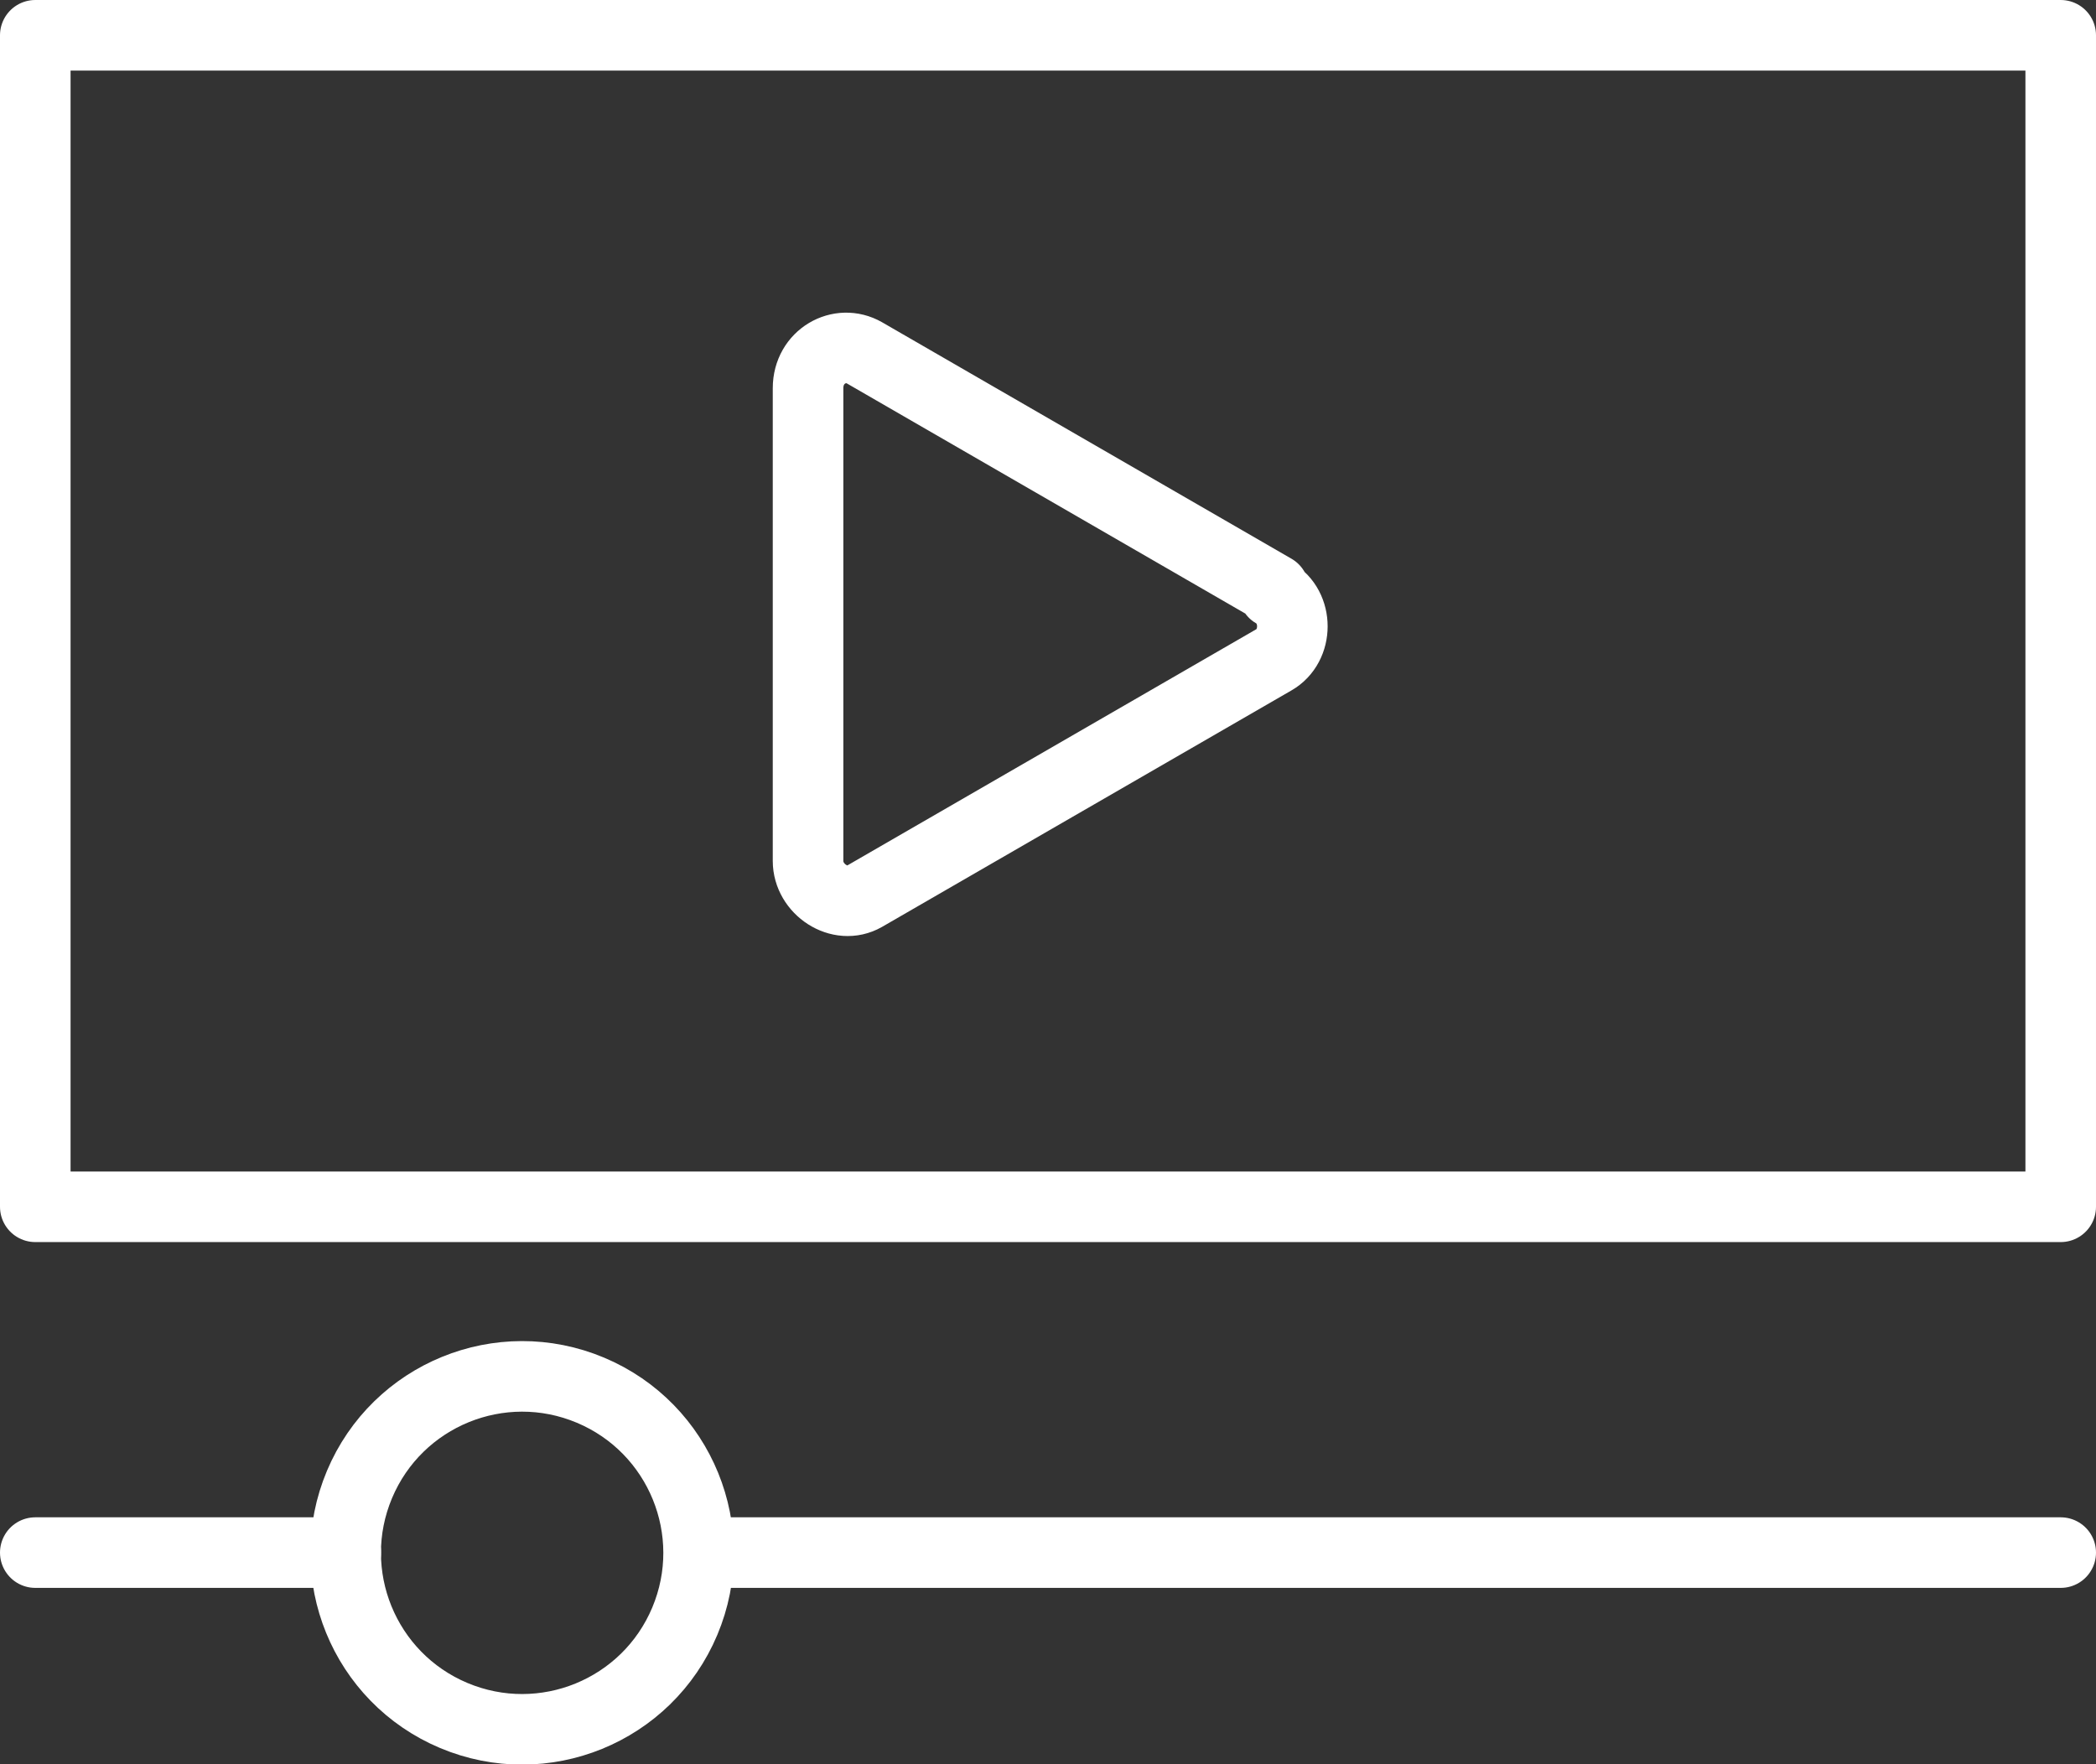 <?xml version="1.0" encoding="UTF-8"?>
<svg id="Layer_1" xmlns="http://www.w3.org/2000/svg" version="1.1" viewBox="0 0 59.4 50">
  <rect x="0" y="0" width="59.4" height="50" fill="#333333" stroke="none"/>
  <!-- Generator: Adobe Illustrator 29.1.0, SVG Export Plug-In . SVG Version: 2.1.0 Build 142)  -->
  <defs>
    <style>
      .st0 {
        fill: none;
        stroke: #fff;
        stroke-linecap: round;
        stroke-linejoin: round;
        stroke-width: 2px;
      }
    </style>
  </defs>
  <rect class="st0" x="1" y="1" width="57.4" height="33.2"/>
  <path class="st0" d="M36.1,16.7l-11.6-6.7c-.7-.4-1.6.1-1.6,1v13.4c0,.8.9,1.4,1.6,1l11.6-6.7c.7-.4.7-1.5,0-1.9Z"/>
  <circle class="st0" cx="14.8" cy="44" r="5" transform="translate(-31.5 40.6) rotate(-67.2)"/>
  <line class="st0" x1="58.4" y1="44" x2="19.9" y2="44"/>
  <line class="st0" x1="9.8" y1="44" x2="1" y2="44"/>
</svg>